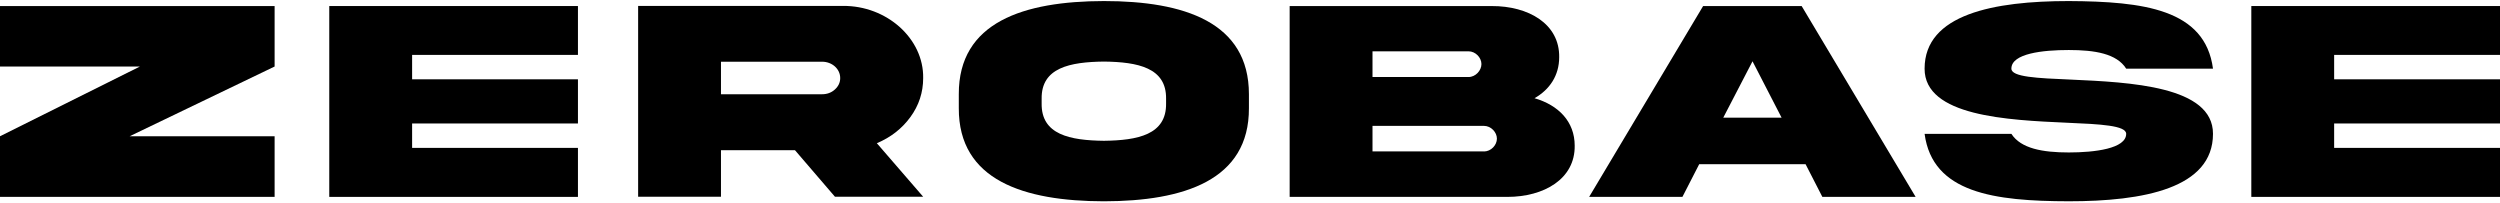 <svg width="123" height="10" viewBox="0 0 123 10" fill="none" xmlns="http://www.w3.org/2000/svg">
<path d="M0 3.273V0.298H13.511V3.273L6.378 6.704H13.511V9.686H0V6.704L6.884 3.273H0Z" fill="black"/>
<path d="M16.2 0.297H28.435V2.701H20.276V3.902H28.435V6.075H20.276V7.276H28.435V9.687H16.2V0.297Z" fill="black"/>
<path d="M41.469 0.291C43.623 0.27 45.451 1.897 45.42 3.84C45.42 4.546 45.21 5.188 44.79 5.761C44.377 6.327 43.825 6.759 43.141 7.046L45.42 9.68H41.08L39.112 7.389H35.472V9.68H31.396V0.291H41.469ZM35.472 3.037V4.637H40.443C40.692 4.637 40.902 4.56 41.073 4.406C41.252 4.245 41.338 4.056 41.338 3.84C41.338 3.392 40.941 3.036 40.443 3.036H35.472V3.037Z" fill="black"/>
<path d="M61.447 4.636V5.321C61.462 8.87 58.243 9.897 54.313 9.904C50.377 9.897 47.158 8.871 47.173 5.321V4.636C47.158 1.08 50.377 0.059 54.313 0.052C58.249 0.052 61.447 1.085 61.447 4.636ZM57.371 4.859C57.394 3.329 55.979 3.05 54.313 3.029C52.641 3.05 51.226 3.329 51.249 4.859V5.09C51.226 6.627 52.641 6.906 54.313 6.927C55.978 6.906 57.394 6.627 57.371 5.09V4.859Z" fill="black"/>
<path d="M77.475 7.165C77.498 8.807 75.959 9.687 74.162 9.687H63.451V0.298H73.391C75.204 0.291 76.736 1.177 76.712 2.813C76.712 3.714 76.245 4.406 75.499 4.832C76.681 5.175 77.475 5.985 77.475 7.166V7.165ZM67.527 2.525V3.79H72.249C72.599 3.79 72.887 3.468 72.887 3.153C72.887 2.839 72.599 2.524 72.249 2.524H67.527V2.525ZM73.01 7.452C73.36 7.452 73.648 7.137 73.648 6.822C73.648 6.508 73.36 6.193 73.01 6.193H67.527V7.45H73.01V7.452Z" fill="black"/>
<path d="M83.795 0.297H88.641L94.249 9.687H89.66L88.835 8.08H83.6L82.775 9.687H78.186L83.794 0.297H83.795ZM84.784 5.788H87.654L86.224 3.015L84.785 5.788H84.784Z" fill="black"/>
<path d="M101.87 3.915C104.787 4.048 108.886 4.23 108.879 6.585C108.879 9.268 105.457 9.903 101.784 9.903C98.121 9.896 95.079 9.498 94.69 6.585H98.96C99.427 7.312 100.508 7.501 101.784 7.501C103.061 7.501 104.608 7.312 104.608 6.585C104.608 6.172 103.341 6.109 101.698 6.039C98.781 5.907 94.683 5.725 94.69 3.377C94.69 0.694 98.112 0.052 101.784 0.052C105.447 0.073 108.489 0.443 108.879 3.377H104.608C104.141 2.636 103.061 2.461 101.784 2.461C100.508 2.461 98.96 2.629 98.96 3.377C98.96 3.79 100.227 3.846 101.868 3.915H101.87Z" fill="black"/>
<path d="M110.765 0.297H123V2.701H114.84V3.902H123V6.075H114.84V7.276H123V9.687H110.765V0.297Z" fill="black"/>
</svg>
